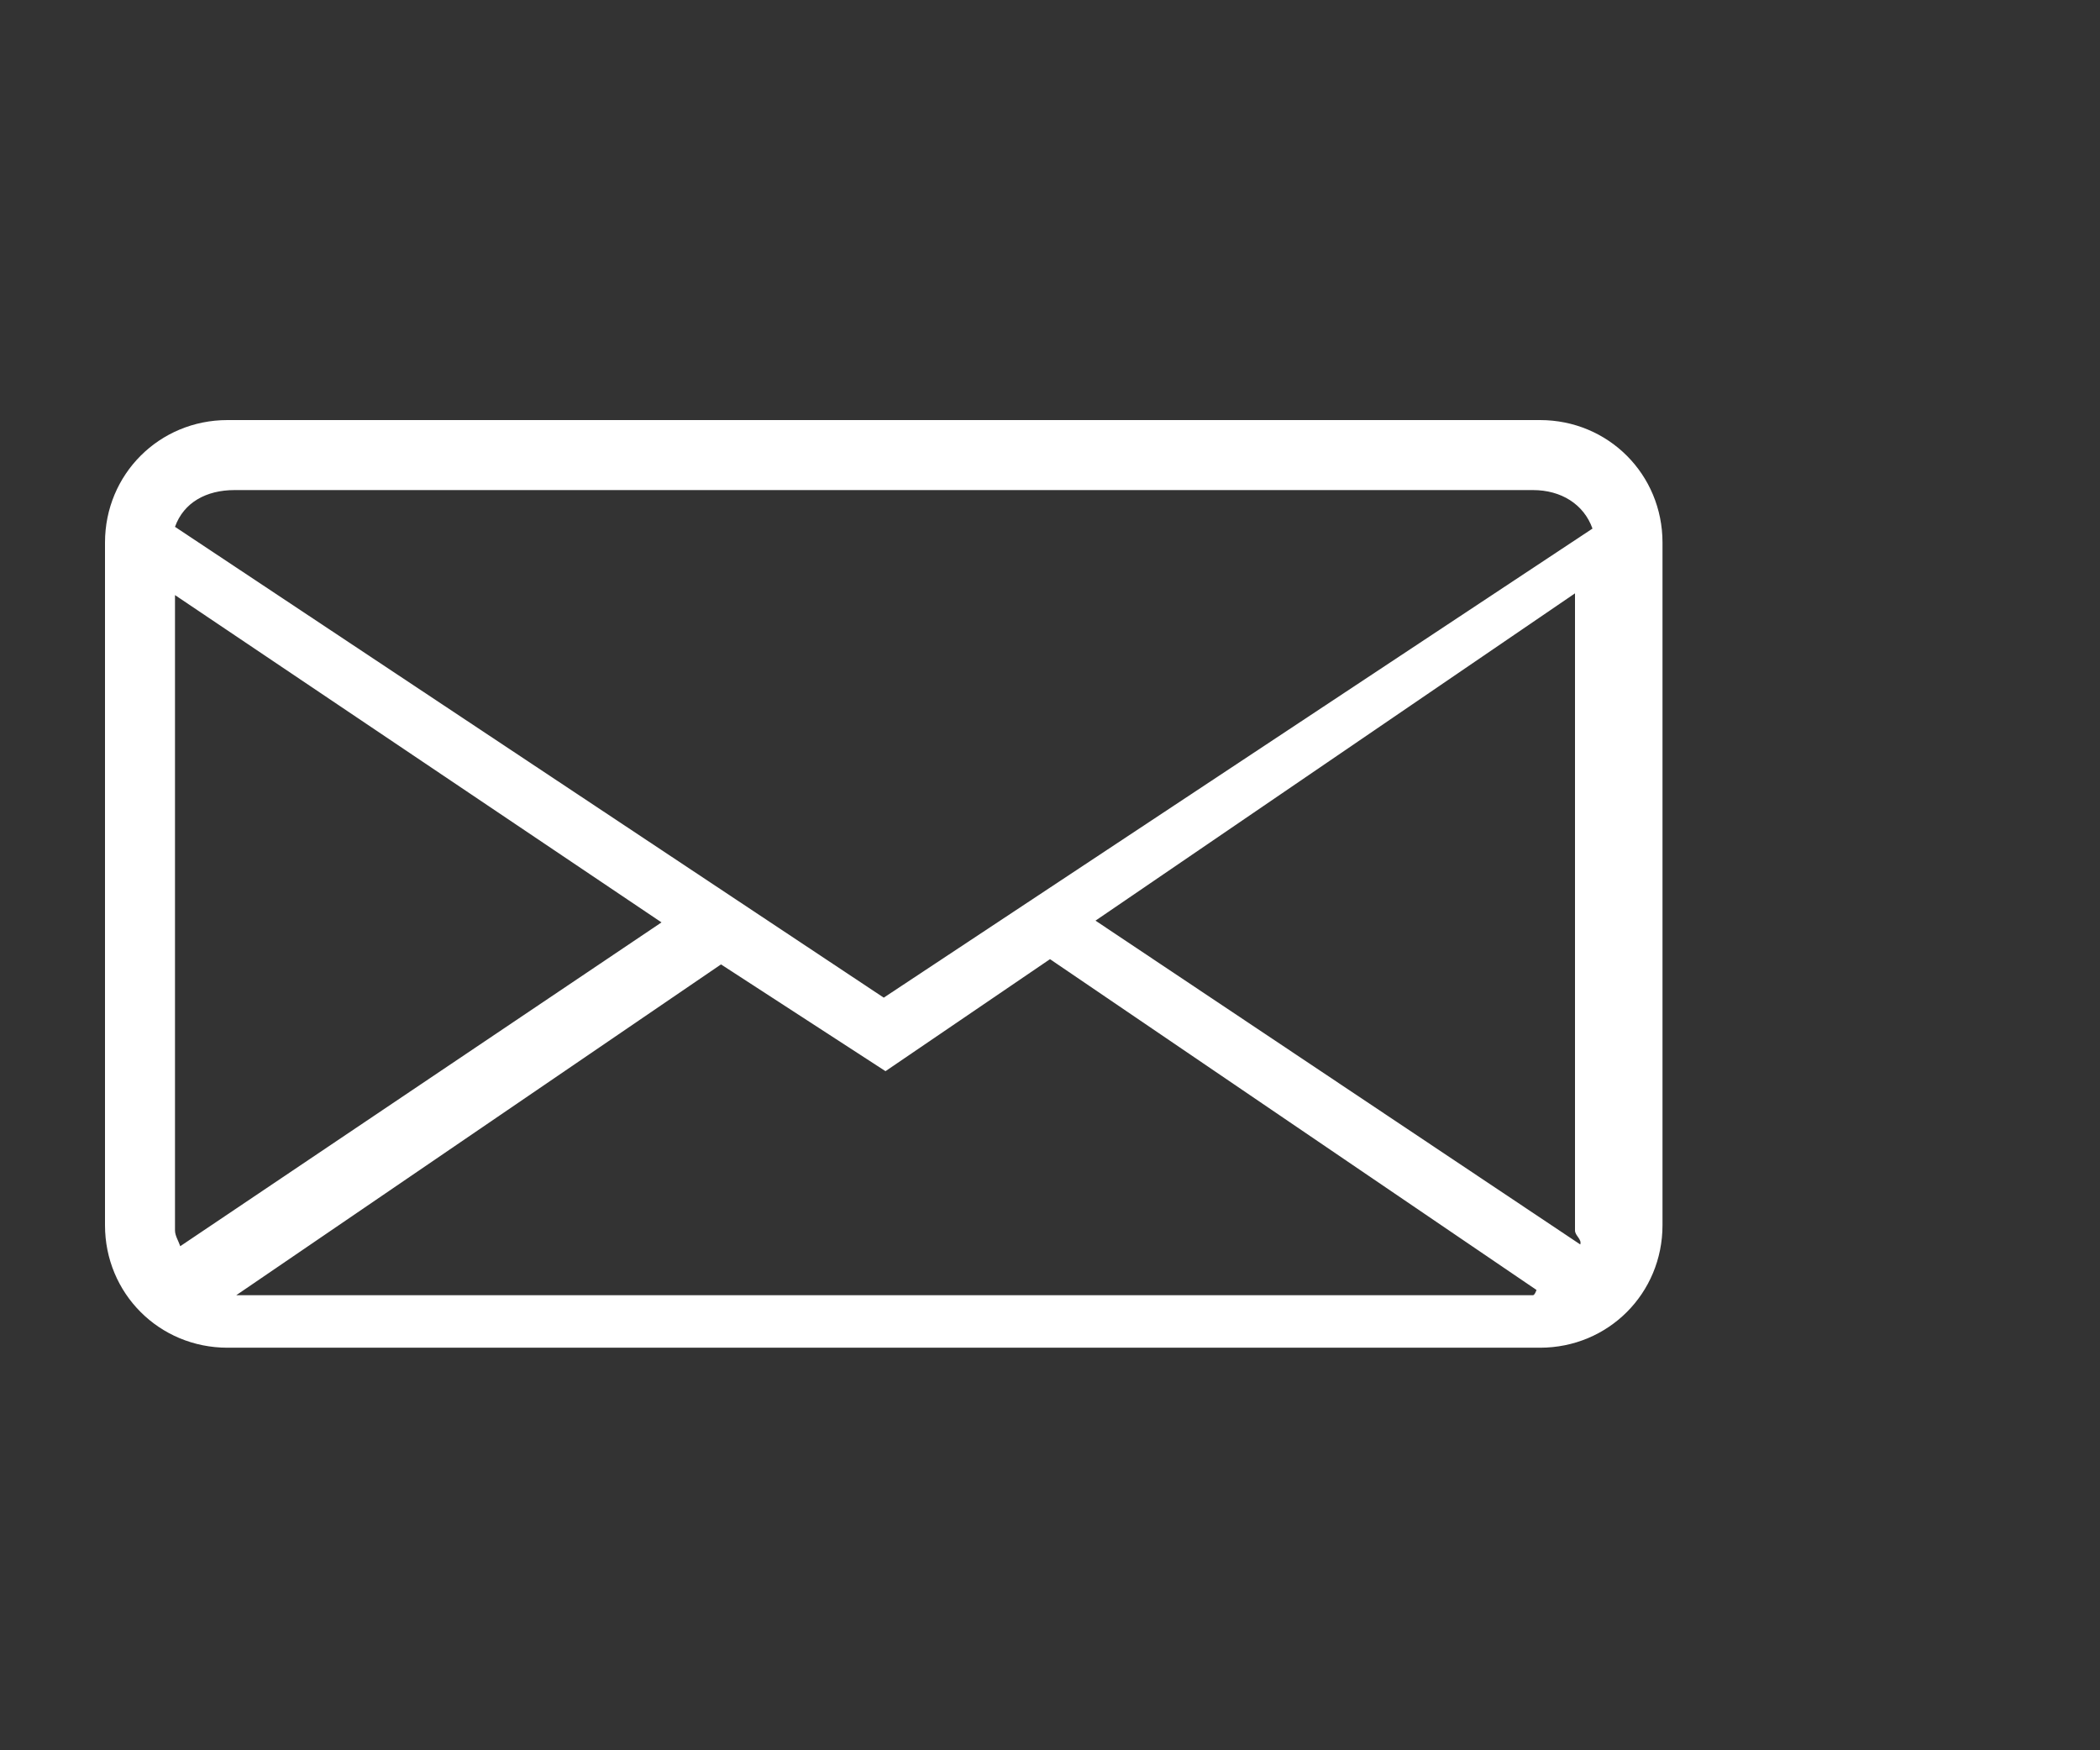 <?xml version="1.0" encoding="utf-8"?>
<!-- Generator: Adobe Illustrator 20.0.0, SVG Export Plug-In . SVG Version: 6.00 Build 0)  -->
<svg version="1.1" id="Capa_1" xmlns="http://www.w3.org/2000/svg" xmlns:xlink="http://www.w3.org/1999/xlink" x="0px" y="0px"
	 viewBox="0 0 120 100" style="enable-background:new 0 0 120 100;" xml:space="preserve">
<rect x="0" y="0" width="120" height="100" fill="#333333" stroke="none"/>
<style type="text/css">
	.st0{fill:none;}
	.st1{fill:#FFFFFF;}
</style>
<g>
	<g>
		<path class="st0" d="M90,33.9L62.6,52.6L90.3,71c0-0.2-0.3-0.5-0.3-0.8V33.9z"/>
		<path class="st0" d="M10,34v36.3c0,0.3,0.2,0.6,0.3,0.9l27.5-18.5L10,34z"/>
		<path class="st0" d="M50.6,61.3l-9.4-6.1L13.5,74h74.1c0.1,0,0.2-0.3,0.3-0.3L60,54.8L50.6,61.3z"/>
		<path class="st0" d="M87.6,28H13.4c-1.6,0-2.9,0.7-3.4,2.1L50.5,57L91,30.2C90.5,28.8,89.1,28,87.6,28z"/>
		<path class="st1" d="M88,24H13c-3.9,0-7,3.1-7,7v39c0,3.9,3.1,7,7,7h75c3.9,0,7-3.1,7-7V31C95,27.1,91.9,24,88,24z M10.3,71.2
			c-0.1-0.3-0.3-0.6-0.3-0.9V34l27.8,18.7L10.3,71.2z M87.6,74H13.5l27.7-18.9l9.4,6.1l9.4-6.4l27.8,18.9C87.8,73.7,87.7,74,87.6,74
			z M62.6,52.6L90,33.9v36.4c0,0.3,0.4,0.5,0.3,0.8L62.6,52.6z M50.5,57L10,30.1c0.5-1.4,1.8-2.1,3.4-2.1h74.2
			c1.6,0,2.9,0.8,3.4,2.2L50.5,57z"/>
	</g>
</g>
</svg>
